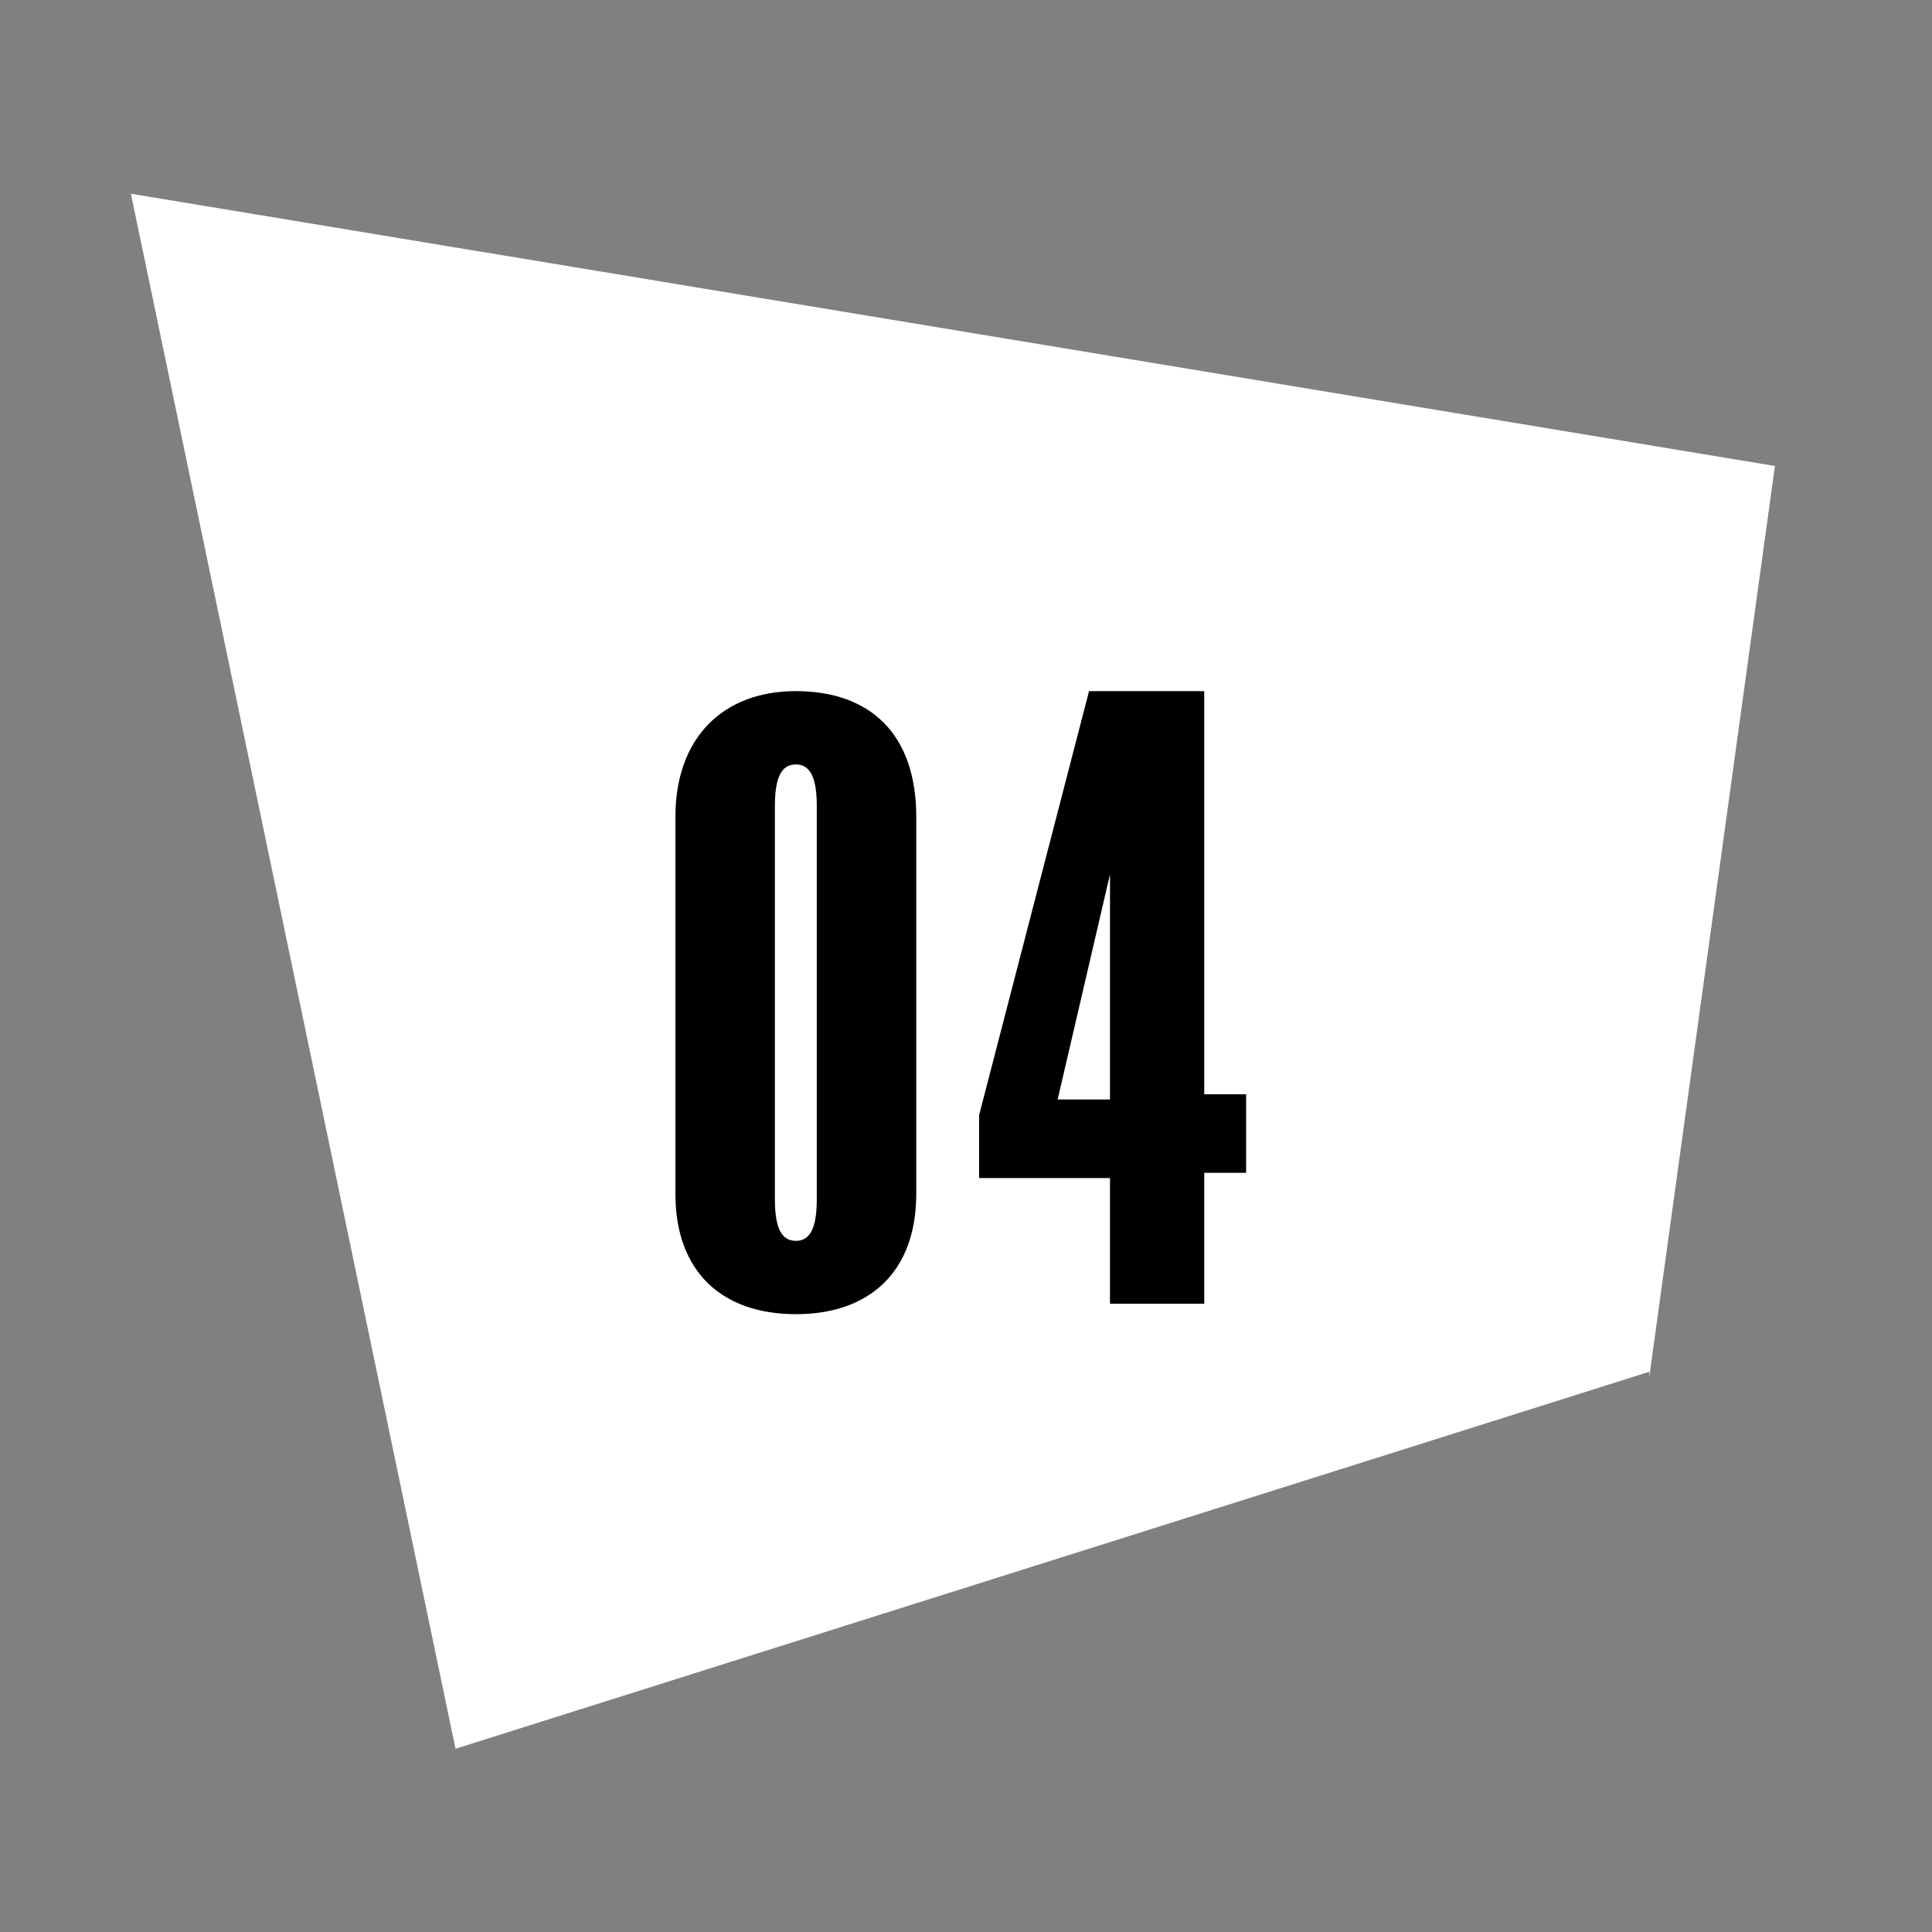 <?xml version="1.0" encoding="UTF-8"?>
<svg id="Layer_2" xmlns="http://www.w3.org/2000/svg" version="1.1" viewBox="0 0 36.9 36.9">
  <rect x="0" y="0" width="36.9" height="36.9" fill="#808080" stroke="none"/>
  <!-- Generator: Adobe Illustrator 29.6.0, SVG Export Plug-In . SVG Version: 2.1.1 Build 207)  -->
  <defs>
    <style>
      .st0 {
        fill: #fff;
        fill-rule: evenodd;
      }

      .st1 {
        isolation: isolate;
      }
    </style>
  </defs>
  <path class="st0" d="M31.5,26.2l-22.8,7.2L2.5,3.7l31.4,5.2-2.4,17.4h0Z"/>
  <g id="_02" class="st1">
    <g class="st1">
      <path d="M17.5,22.8c0,1.5-.9,2.3-2.3,2.3s-2.3-.8-2.3-2.3v-7.2c0-1.5.9-2.4,2.3-2.4s2.3.8,2.3,2.4v7.2ZM15.2,23.7c.3,0,.4-.3.4-.8v-7.5c0-.5-.1-.8-.4-.8s-.4.3-.4.8v7.5c0,.5.1.8.4.8Z"/>
      <path d="M21.2,25v-2.5h-2.5v-1.2l2.1-8.1h2.2v7.7h.8v1.5h-.8v2.5h-1.8ZM20.1,21h1.1v-4.3h0l-1,4.3Z"/>
    </g>
  </g>
</svg>